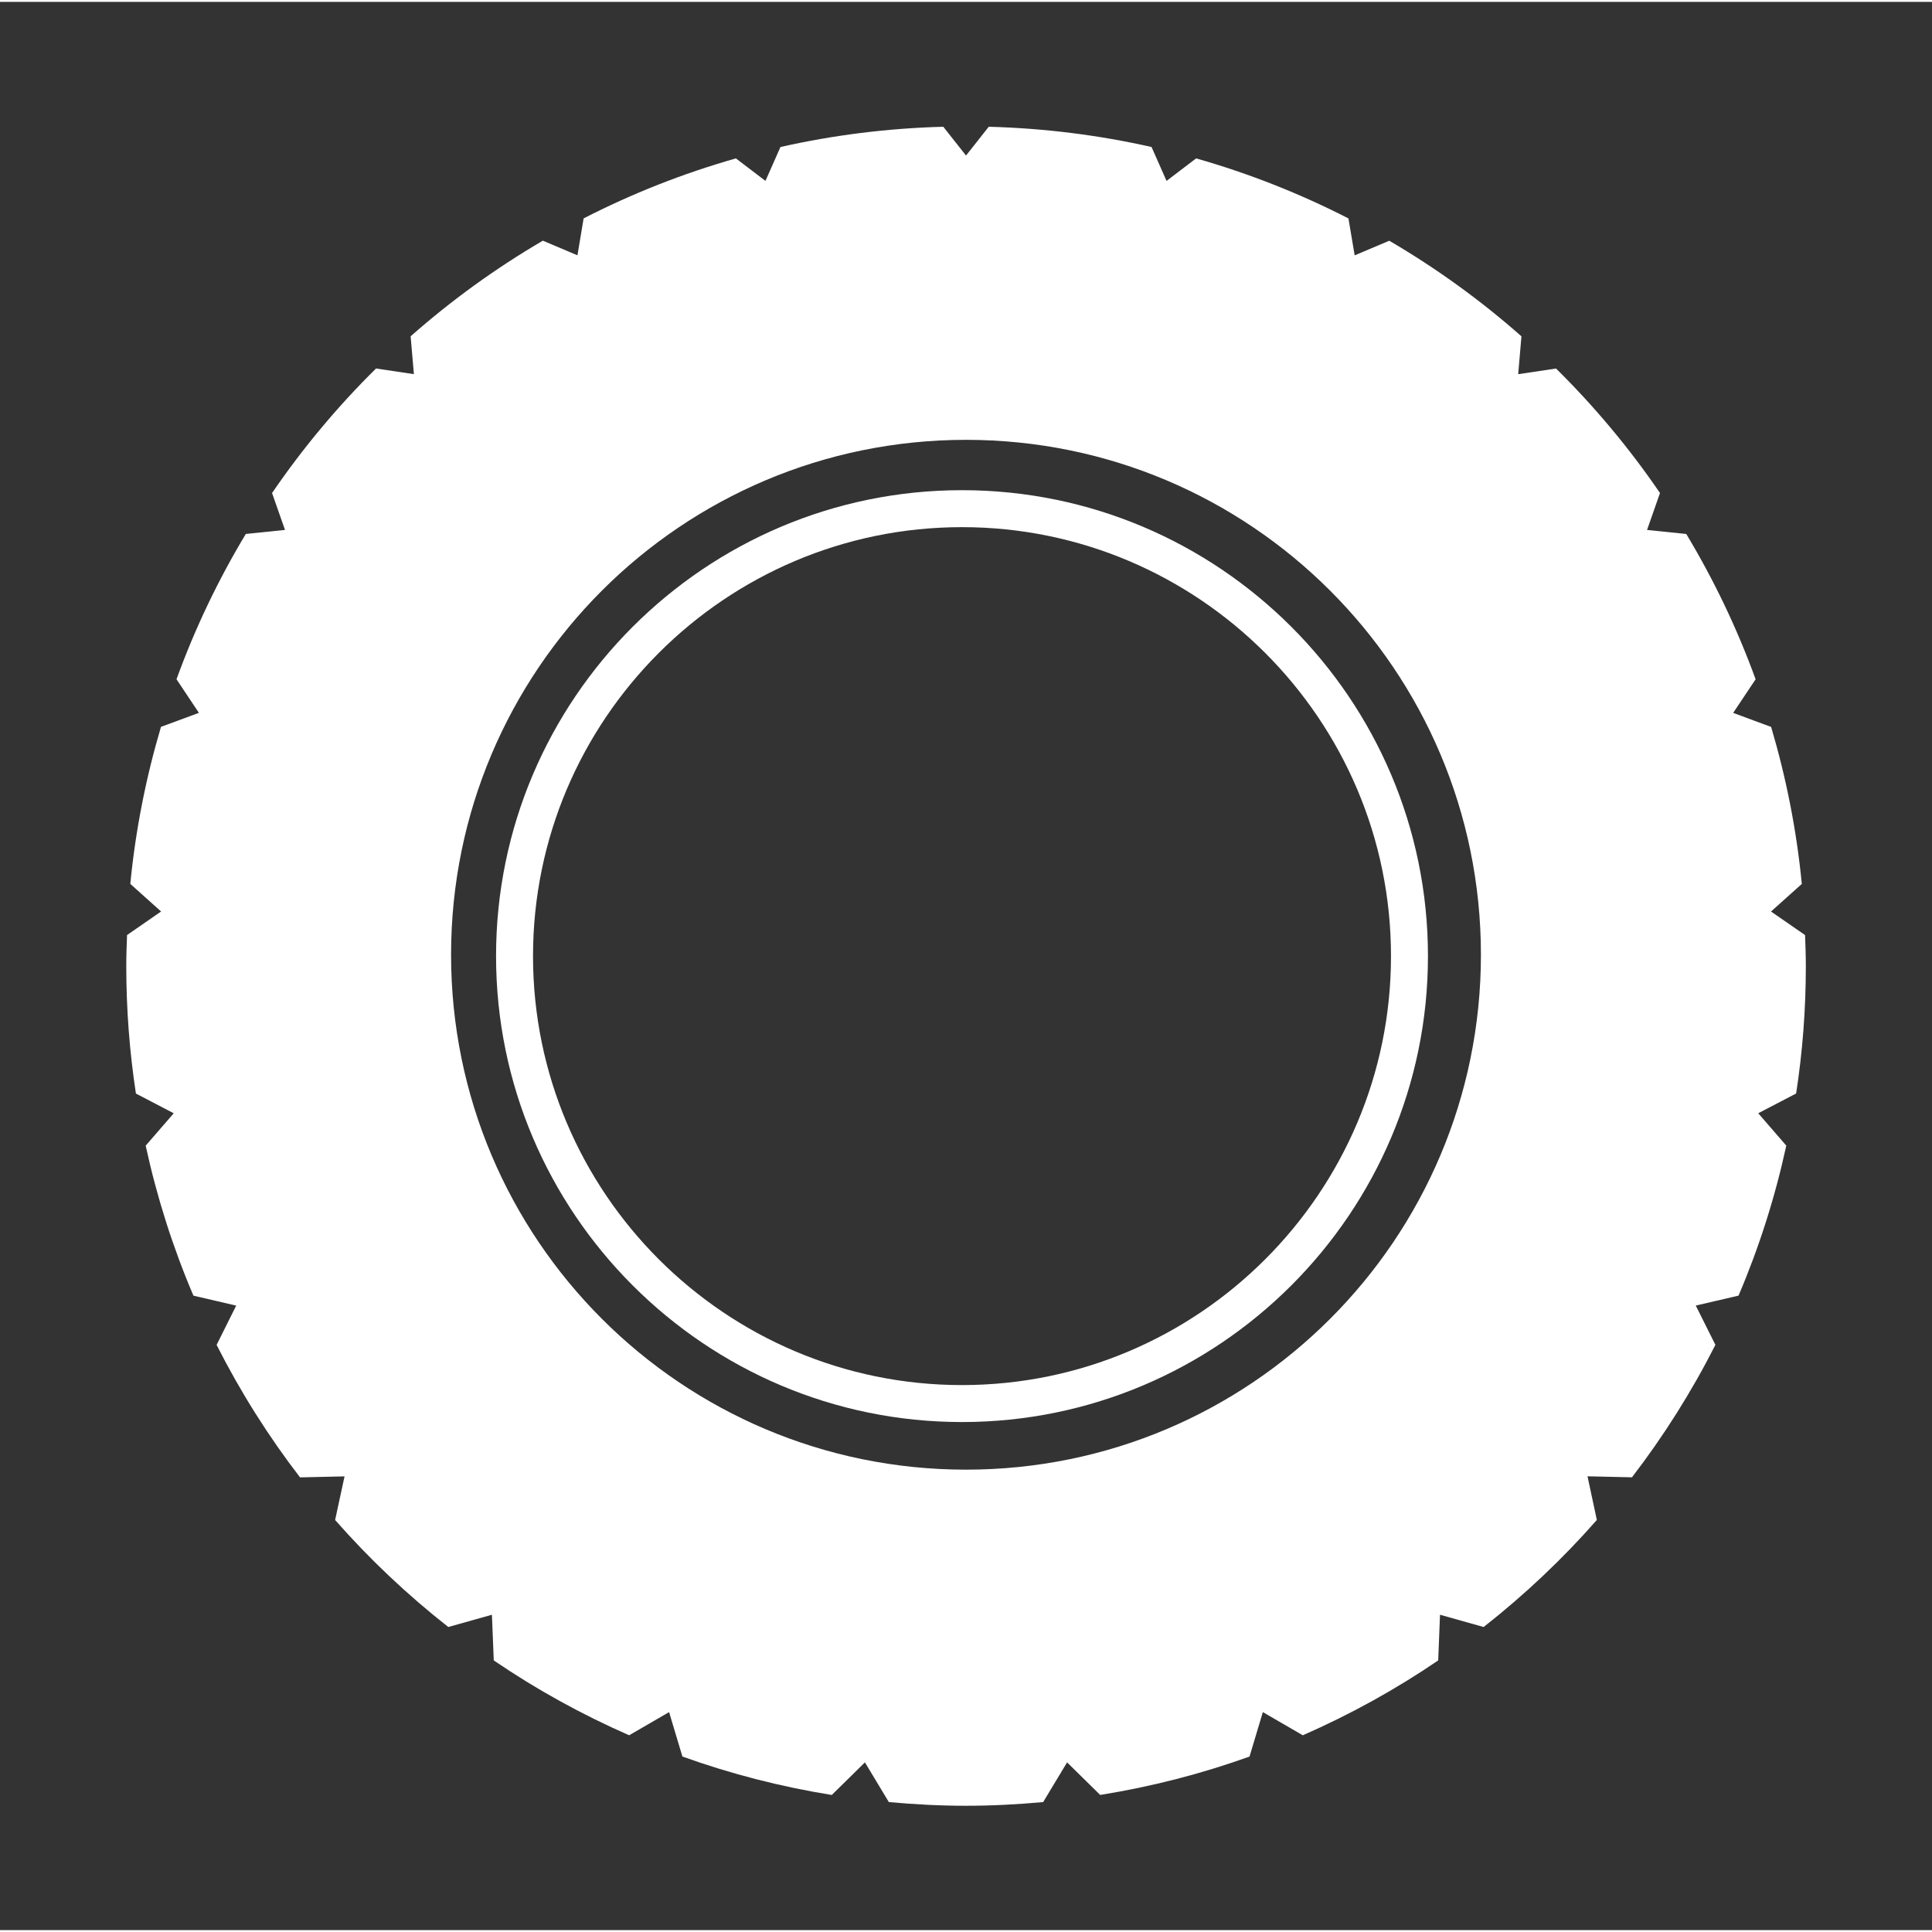 <svg xmlns="http://www.w3.org/2000/svg" viewBox="0 0 52.267 52.165" width="52.267" height="52.267" preserveAspectRatio="xMidYMid meet">
	<rect x="0" y="0" width="52.267" height="52.165" fill="#333333" stroke="none"/>
	<path fill="#ffffff" d="M48.854,26.082c0-0.28-0.011-0.558-0.021-0.836l-0.921-0.637l0.833-0.747c-0.142-1.461-0.425-2.881-0.83-4.247    l-1.027-0.38l0.607-0.909c-0.501-1.378-1.131-2.692-1.876-3.931l-1.061-0.109l0.35-0.999c-0.828-1.213-1.771-2.34-2.812-3.368    l-1.024,0.153l0.088-1.024c-1.102-0.973-2.3-1.84-3.576-2.586l-0.936,0.395L36.48,5.858c-1.306-0.669-2.684-1.215-4.121-1.624    l-0.8,0.609l-0.406-0.917c-1.422-0.321-2.895-0.508-4.404-0.548l-0.615,0.779l-0.615-0.779c-1.51,0.04-2.982,0.227-4.405,0.548    l-0.406,0.917l-0.8-0.609c-1.437,0.409-2.814,0.954-4.119,1.623l-0.167,0.999l-0.936-0.396c-1.277,0.747-2.475,1.614-3.577,2.587    l0.088,1.024l-1.024-0.153c-1.042,1.028-1.984,2.156-2.813,3.369l0.35,0.998l-1.06,0.109c-0.745,1.238-1.375,2.553-1.875,3.931    l0.606,0.909l-1.026,0.379c-0.405,1.367-0.688,2.787-0.83,4.248l0.833,0.747l-0.921,0.637c-0.01,0.278-0.021,0.556-0.021,0.836    c0,1.174,0.089,2.326,0.261,3.452L4.7,30.067l-0.759,0.876c0.306,1.405,0.739,2.763,1.292,4.058L6.39,35.27l-0.53,1.063    c0.642,1.268,1.398,2.467,2.257,3.584l1.204-0.027L9.066,41.07c0.929,1.057,1.954,2.025,3.062,2.895l1.18-0.332l0.05,1.236    c1.149,0.783,2.375,1.46,3.662,2.025l1.081-0.627l0.36,1.202c1.297,0.466,2.647,0.815,4.041,1.04l0.897-0.882l0.647,1.074    c0.688,0.063,1.383,0.1,2.087,0.1s1.399-0.037,2.088-0.1l0.647-1.074l0.896,0.881c1.394-0.224,2.743-0.573,4.04-1.038l0.36-1.203    l1.081,0.627c1.287-0.564,2.514-1.242,3.663-2.025l0.049-1.236l1.18,0.332c1.108-0.869,2.134-1.839,3.063-2.896l-0.253-1.181    l1.203,0.027c0.858-1.117,1.614-2.315,2.257-3.583l-0.531-1.063l1.157-0.269c0.553-1.295,0.986-2.652,1.292-4.058l-0.759-0.876    l1.025-0.534C48.765,28.408,48.854,27.256,48.854,26.082z M26.134,39.708c-7.693,0-13.931-6.236-13.931-13.93    s6.237-13.93,13.931-13.93s13.93,6.236,13.93,13.93S33.827,39.708,26.134,39.708z"/>
	<path fill="#ffffff" d="M13.42,25.815c0,6.951,5.655,12.605,12.605,12.605c6.951,0,12.606-5.654,12.606-12.605S32.977,13.21,26.025,13.21   C19.075,13.21,13.42,18.864,13.42,25.815z M14.42,25.815c0-6.399,5.206-11.605,11.605-11.605s11.606,5.206,11.606,11.605   s-5.207,11.605-11.606,11.605S14.42,32.215,14.42,25.815z"/>
</svg>